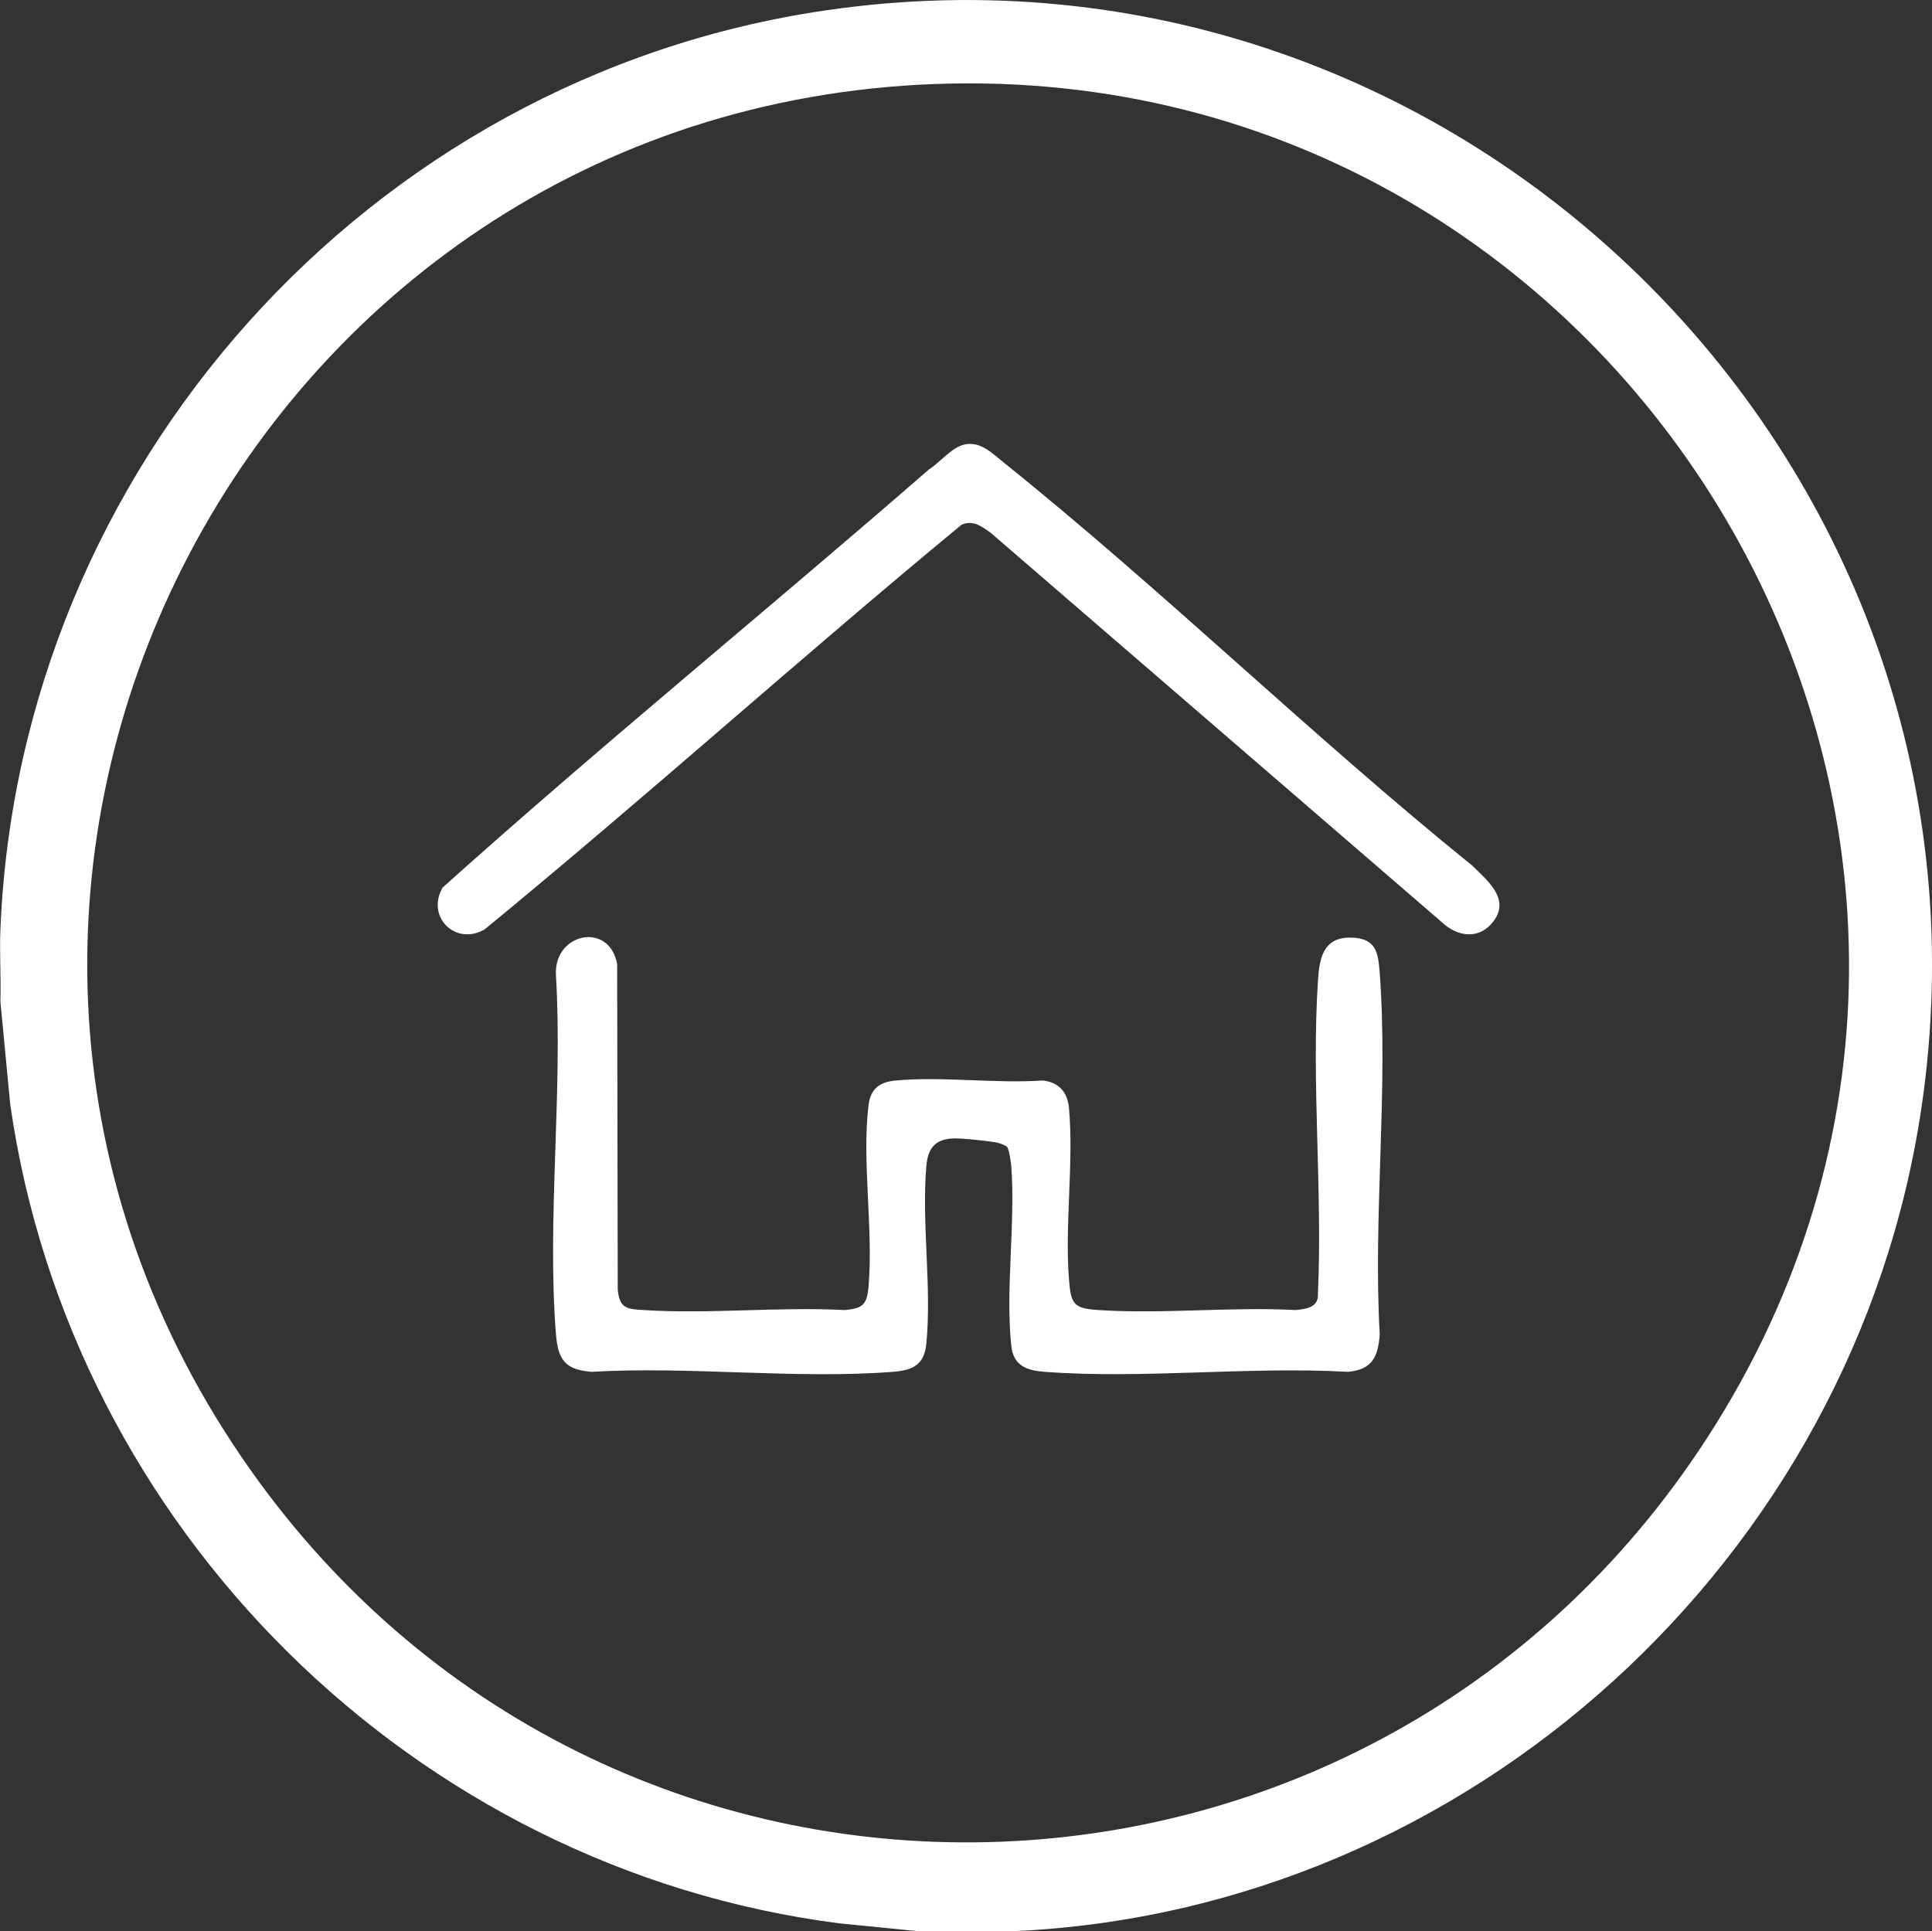 <?xml version="1.0" encoding="UTF-8"?>
<svg id="Layer_2" xmlns="http://www.w3.org/2000/svg" version="1.1" viewBox="0 0 1000.5 1000.2">
  <rect x="0" y="0" width="1000.5" height="1000.2" fill="#333333" stroke="none"/>
  <!-- Generator: Adobe Illustrator 29.5.0, SVG Export Plug-In . SVG Version: 2.1.0 Build 137)  -->
  <defs>
    <style>
      .st0 {
        fill: #fff;
      }
    </style>
  </defs>
  <g id="Layer_1-2">
    <g>
      <path class="st0" d="M524.6,1000.2h-49l-41.3-4.1C214.2,967.6,36.7,791.5,5.3,572L.2,518.7c.4-12.3-.5-24.7,0-37C9.8,242.8,190.4,40.1,427.4,5.4c330.7-48.5,616.7,237.9,567.6,568.6-34.6,233.2-234.1,415.8-470.4,426.2h0ZM484.5,43.5C128,56.4-77.6,457.8,125.2,754.8c187,273.9,588.8,263.3,763.5-17.4C1081.3,427.9,845.2,30.4,484.5,43.5Z"/>
      <path class="st0" d="M521.4,593.9c-.6-.7-4.2-2-5.3-2.2-5-.8-17.2-2.2-21.9-2.1-10,.2-13.7,5.1-14.5,14.5-2.5,29.2,2.9,62.9,0,91.9-1.1,11-7.1,13.7-17.4,14.5-50.1,3.9-105.3-3-155.9,0-13.7-1.1-17.4-6.1-18.5-19.5-4.7-59.7,3.6-125.5,0-185.9-1.3-21.9,27.7-28.1,31.7-5.7l.3,168.6c1,9.6,4.6,10,13.4,10.5,33.8,2.2,70-1.8,104,0,9.7-.8,11.7-2.9,12.5-12.5,2.5-29.5-3.6-65.1,0-93.8,1.1-8.6,6-11.9,14.3-12.6,24.1-2.2,51.5,1.7,76,0,8.4,1,12.8,6.2,13.5,14.5,2.5,28.3-2.3,60.4,0,88.9,1,12.7,2.6,14.7,15.4,15.5,33.1,2.2,68.6-1.8,102,0,5.7-.6,11.9-1.4,11.5-8.5,2.4-53.1-3.4-109.2,0-161.9.7-11.3,2.5-22.5,16.5-22.5s14.7,8.1,15.5,18.5c4.5,60.2-3.5,126.1,0,186.9-.8,11.7-3.9,18.4-16.5,19.5-51.1-2.9-106.3,3.8-156.9,0-9.4-.7-16.3-3.1-17.4-13.5-3.1-29,2.2-63.3,0-93-.2-2.1-1.1-8.9-2.3-10.2h0Z"/>
      <path class="st0" d="M499.4,230.2c8.2-1.7,13.9,4.1,19.7,8.8,82.8,66.4,160.5,142.4,243.3,209.3,8.1,8,20.2,17.6,10.5,29.5-6.7,8.2-16.5,7.6-24.4,1.4l-235.4-203.2c-4.6-3.3-9.3-6.9-15.2-4.2-83.2,68.7-163.5,141.1-247,209.6-15,8.6-30.4-6.5-21.7-21.7,82.3-73.9,168.4-143.9,251.9-216.6,5.5-3.4,11.8-11.5,18.2-12.8h0Z"/>
    </g>
  </g>
</svg>